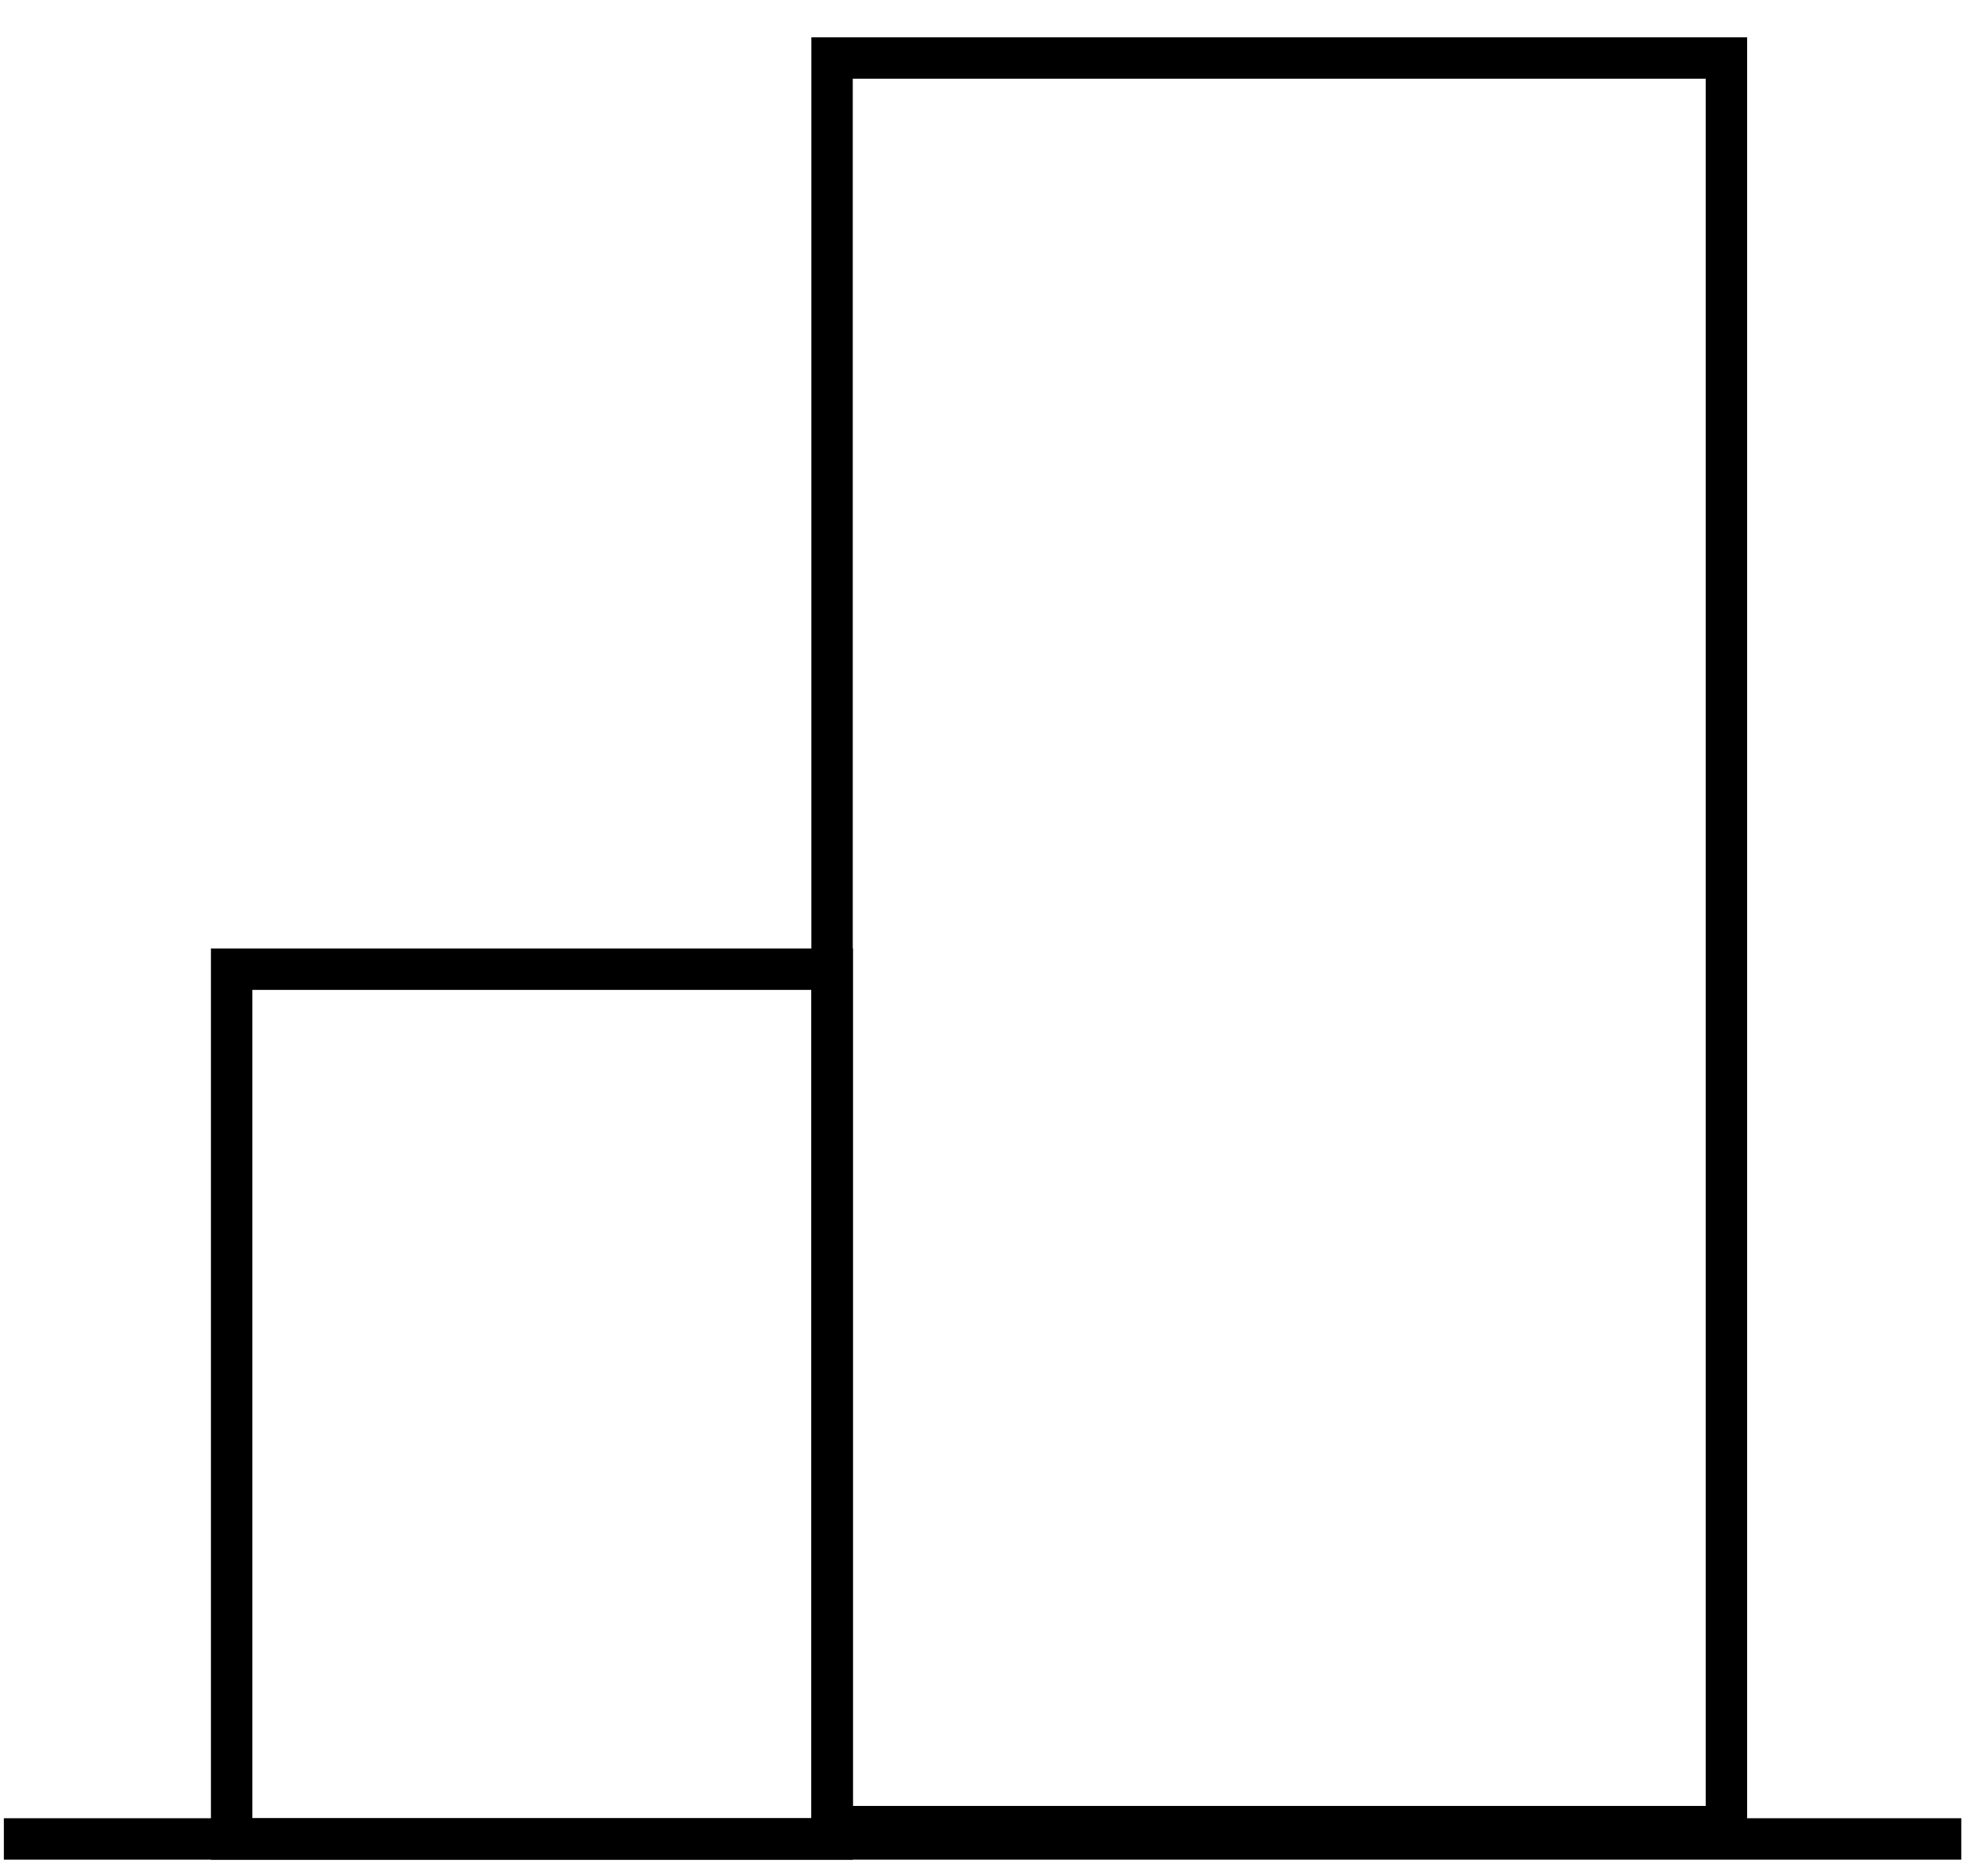 <svg width="48" height="45" viewBox="0 0 48 45" fill="none" xmlns="http://www.w3.org/2000/svg">
<path d="M20.09 25.873V1.4H41.684V44.103H20.09V25.873Z" stroke="black"/>
<path d="M5.593 23.4H20.093V44.4H5.593V23.4Z" stroke="black"/>
<path d="M47.355 44.4L0.093 44.4" stroke="black"/>
</svg>

